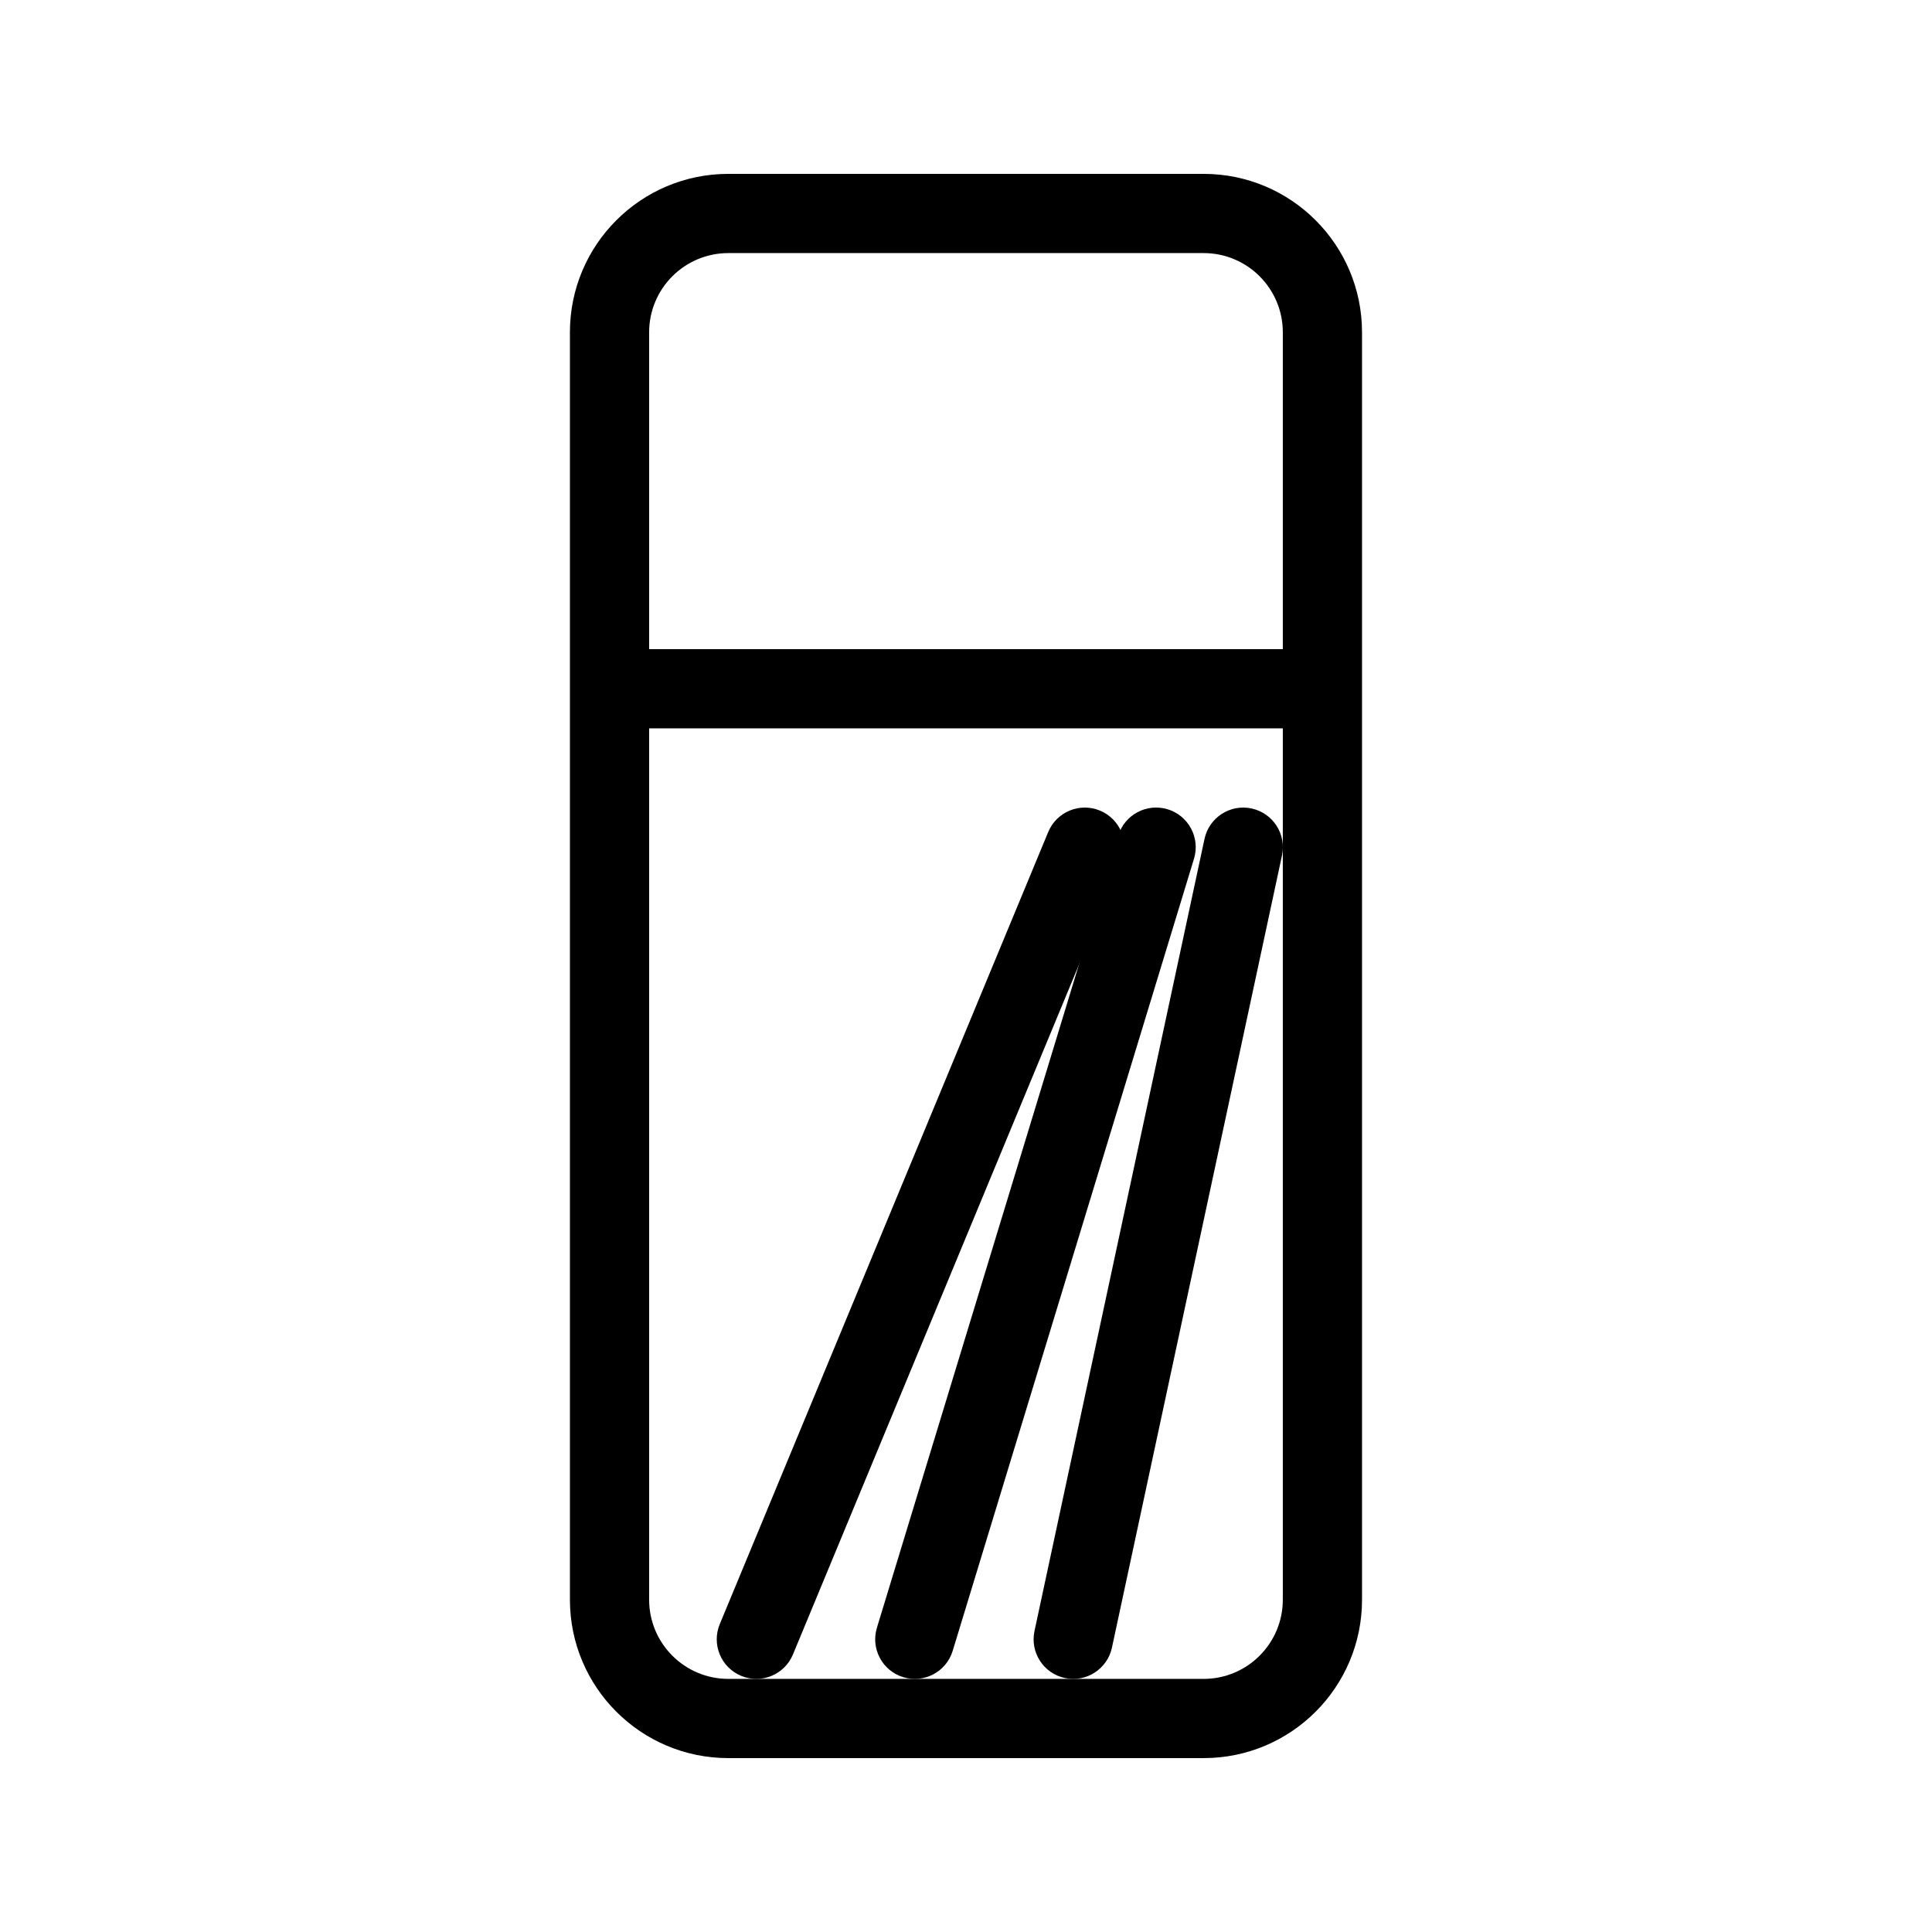 <?xml version="1.0" encoding="UTF-8"?>
<!-- Uploaded to: SVG Repo, www.svgrepo.com, Generator: SVG Repo Mixer Tools -->
<svg fill="#000000" width="800px" height="800px" version="1.1" viewBox="144 144 512 512" xmlns="http://www.w3.org/2000/svg">
 <g>
  <path d="m337.02 211.07c-11.594 0-20.992 9.398-20.992 20.992v335.87c0 11.594 9.398 20.992 20.992 20.992h125.95c11.59 0 20.988-9.398 20.988-20.992v-335.87c0-11.594-9.398-20.992-20.988-20.992zm0-20.992h125.95c23.184 0 41.98 18.797 41.98 41.984v335.87c0 23.188-18.797 41.984-41.98 41.984h-125.95c-23.188 0-41.984-18.797-41.984-41.984v-335.87c0-23.188 18.797-41.984 41.984-41.984z"/>
  <path d="m305.54 337.02v-20.992h188.93v20.992z"/>
  <path d="m463.21 366.31c1.219-5.668 6.797-9.277 12.465-8.059 5.668 1.215 9.277 6.797 8.062 12.465l-45.059 209.92c-1.219 5.668-6.797 9.277-12.465 8.059-5.668-1.215-9.277-6.797-8.062-12.465z"/>
  <path d="m440.34 365.45c1.688-5.547 7.555-8.672 13.098-6.984 5.547 1.691 8.672 7.555 6.984 13.102l-63.949 209.92c-1.688 5.547-7.555 8.672-13.098 6.984-5.547-1.691-8.672-7.555-6.984-13.102z"/>
  <path d="m421.79 364.49c2.219-5.352 8.359-7.894 13.715-5.672 5.356 2.219 7.894 8.359 5.676 13.715l-87.043 209.92c-2.223 5.352-8.363 7.894-13.715 5.672-5.356-2.219-7.898-8.359-5.676-13.715z"/>
 </g>
</svg>